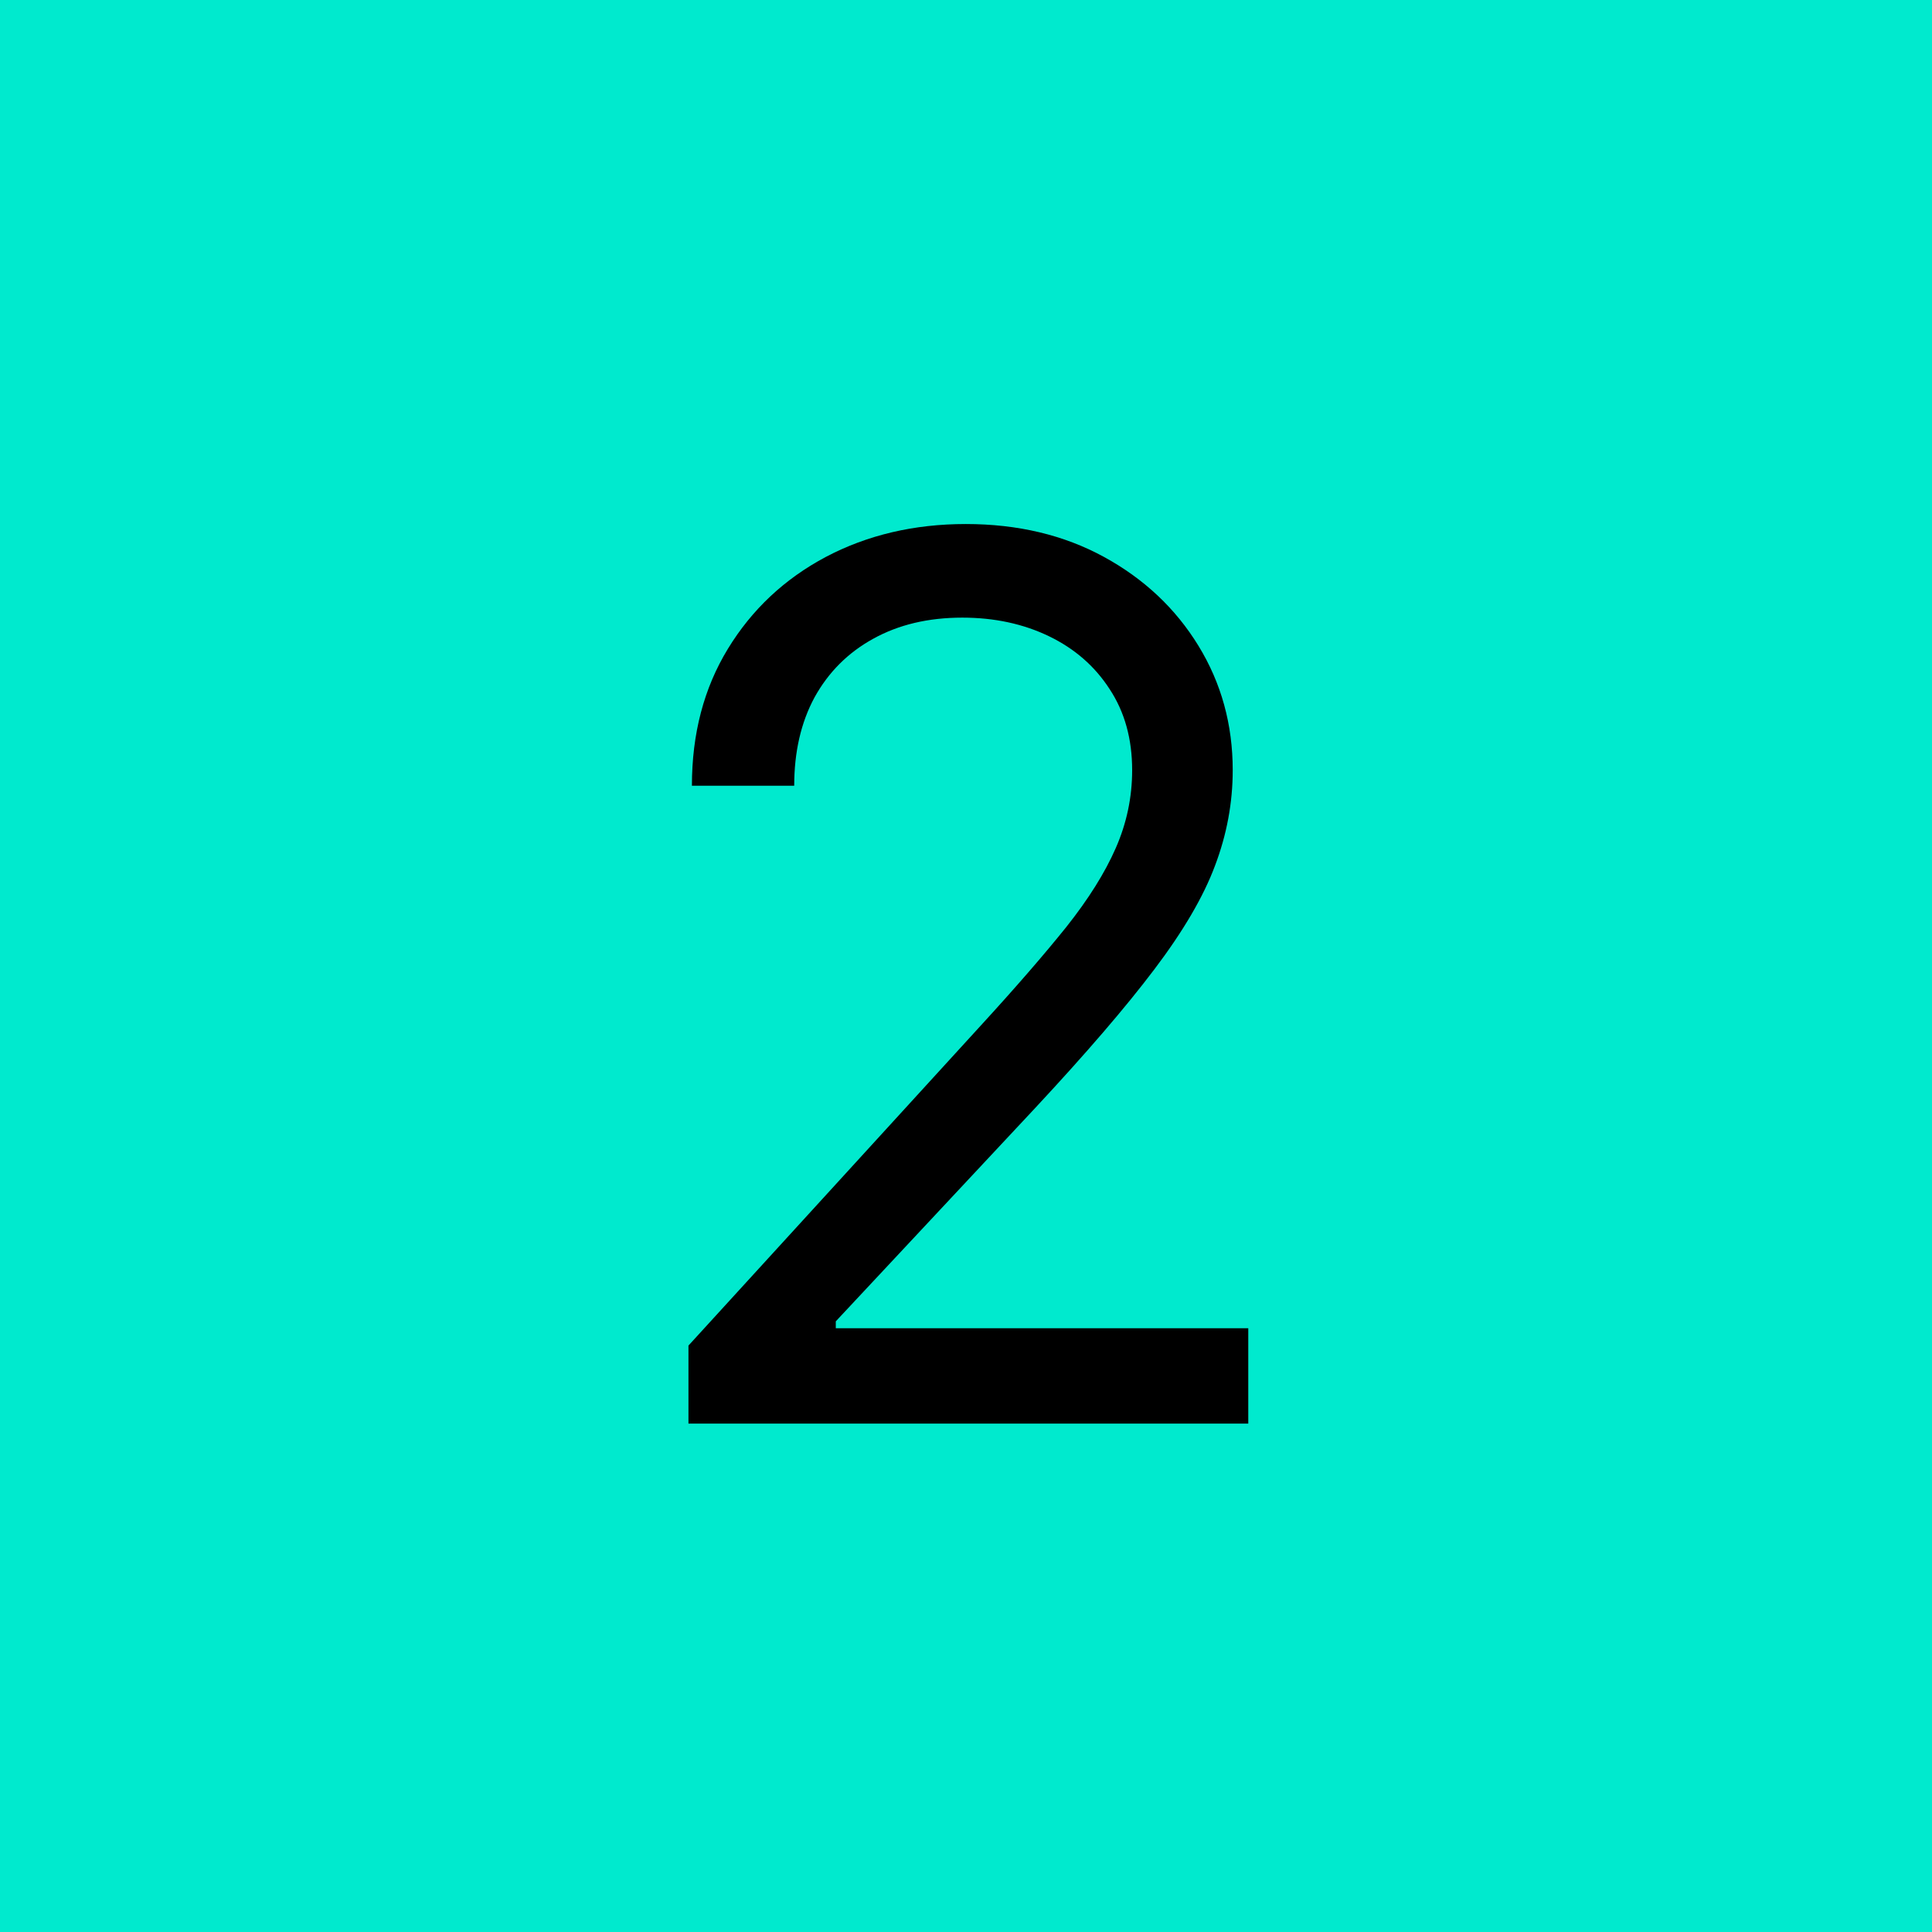 <svg width="38" height="38" viewBox="0 0 38 38" fill="none" xmlns="http://www.w3.org/2000/svg">
<rect width="38" height="38" fill="#00EACE"/>
<path d="M13.541 28V26.466L19.302 20.159C19.979 19.42 20.535 18.778 20.973 18.233C21.41 17.682 21.734 17.165 21.945 16.682C22.16 16.193 22.268 15.682 22.268 15.148C22.268 14.534 22.121 14.003 21.825 13.554C21.535 13.105 21.138 12.758 20.632 12.514C20.126 12.27 19.558 12.148 18.927 12.148C18.257 12.148 17.672 12.287 17.172 12.565C16.677 12.838 16.294 13.222 16.021 13.716C15.754 14.21 15.621 14.79 15.621 15.454H13.609C13.609 14.432 13.845 13.534 14.317 12.761C14.788 11.989 15.43 11.386 16.243 10.954C17.061 10.523 17.979 10.307 18.996 10.307C20.018 10.307 20.925 10.523 21.714 10.954C22.504 11.386 23.123 11.969 23.572 12.702C24.021 13.435 24.246 14.25 24.246 15.148C24.246 15.79 24.129 16.418 23.896 17.031C23.669 17.639 23.271 18.318 22.703 19.068C22.141 19.812 21.359 20.721 20.359 21.795L16.439 25.989V26.125H24.552V28H13.541Z" fill="black"/>
</svg>
